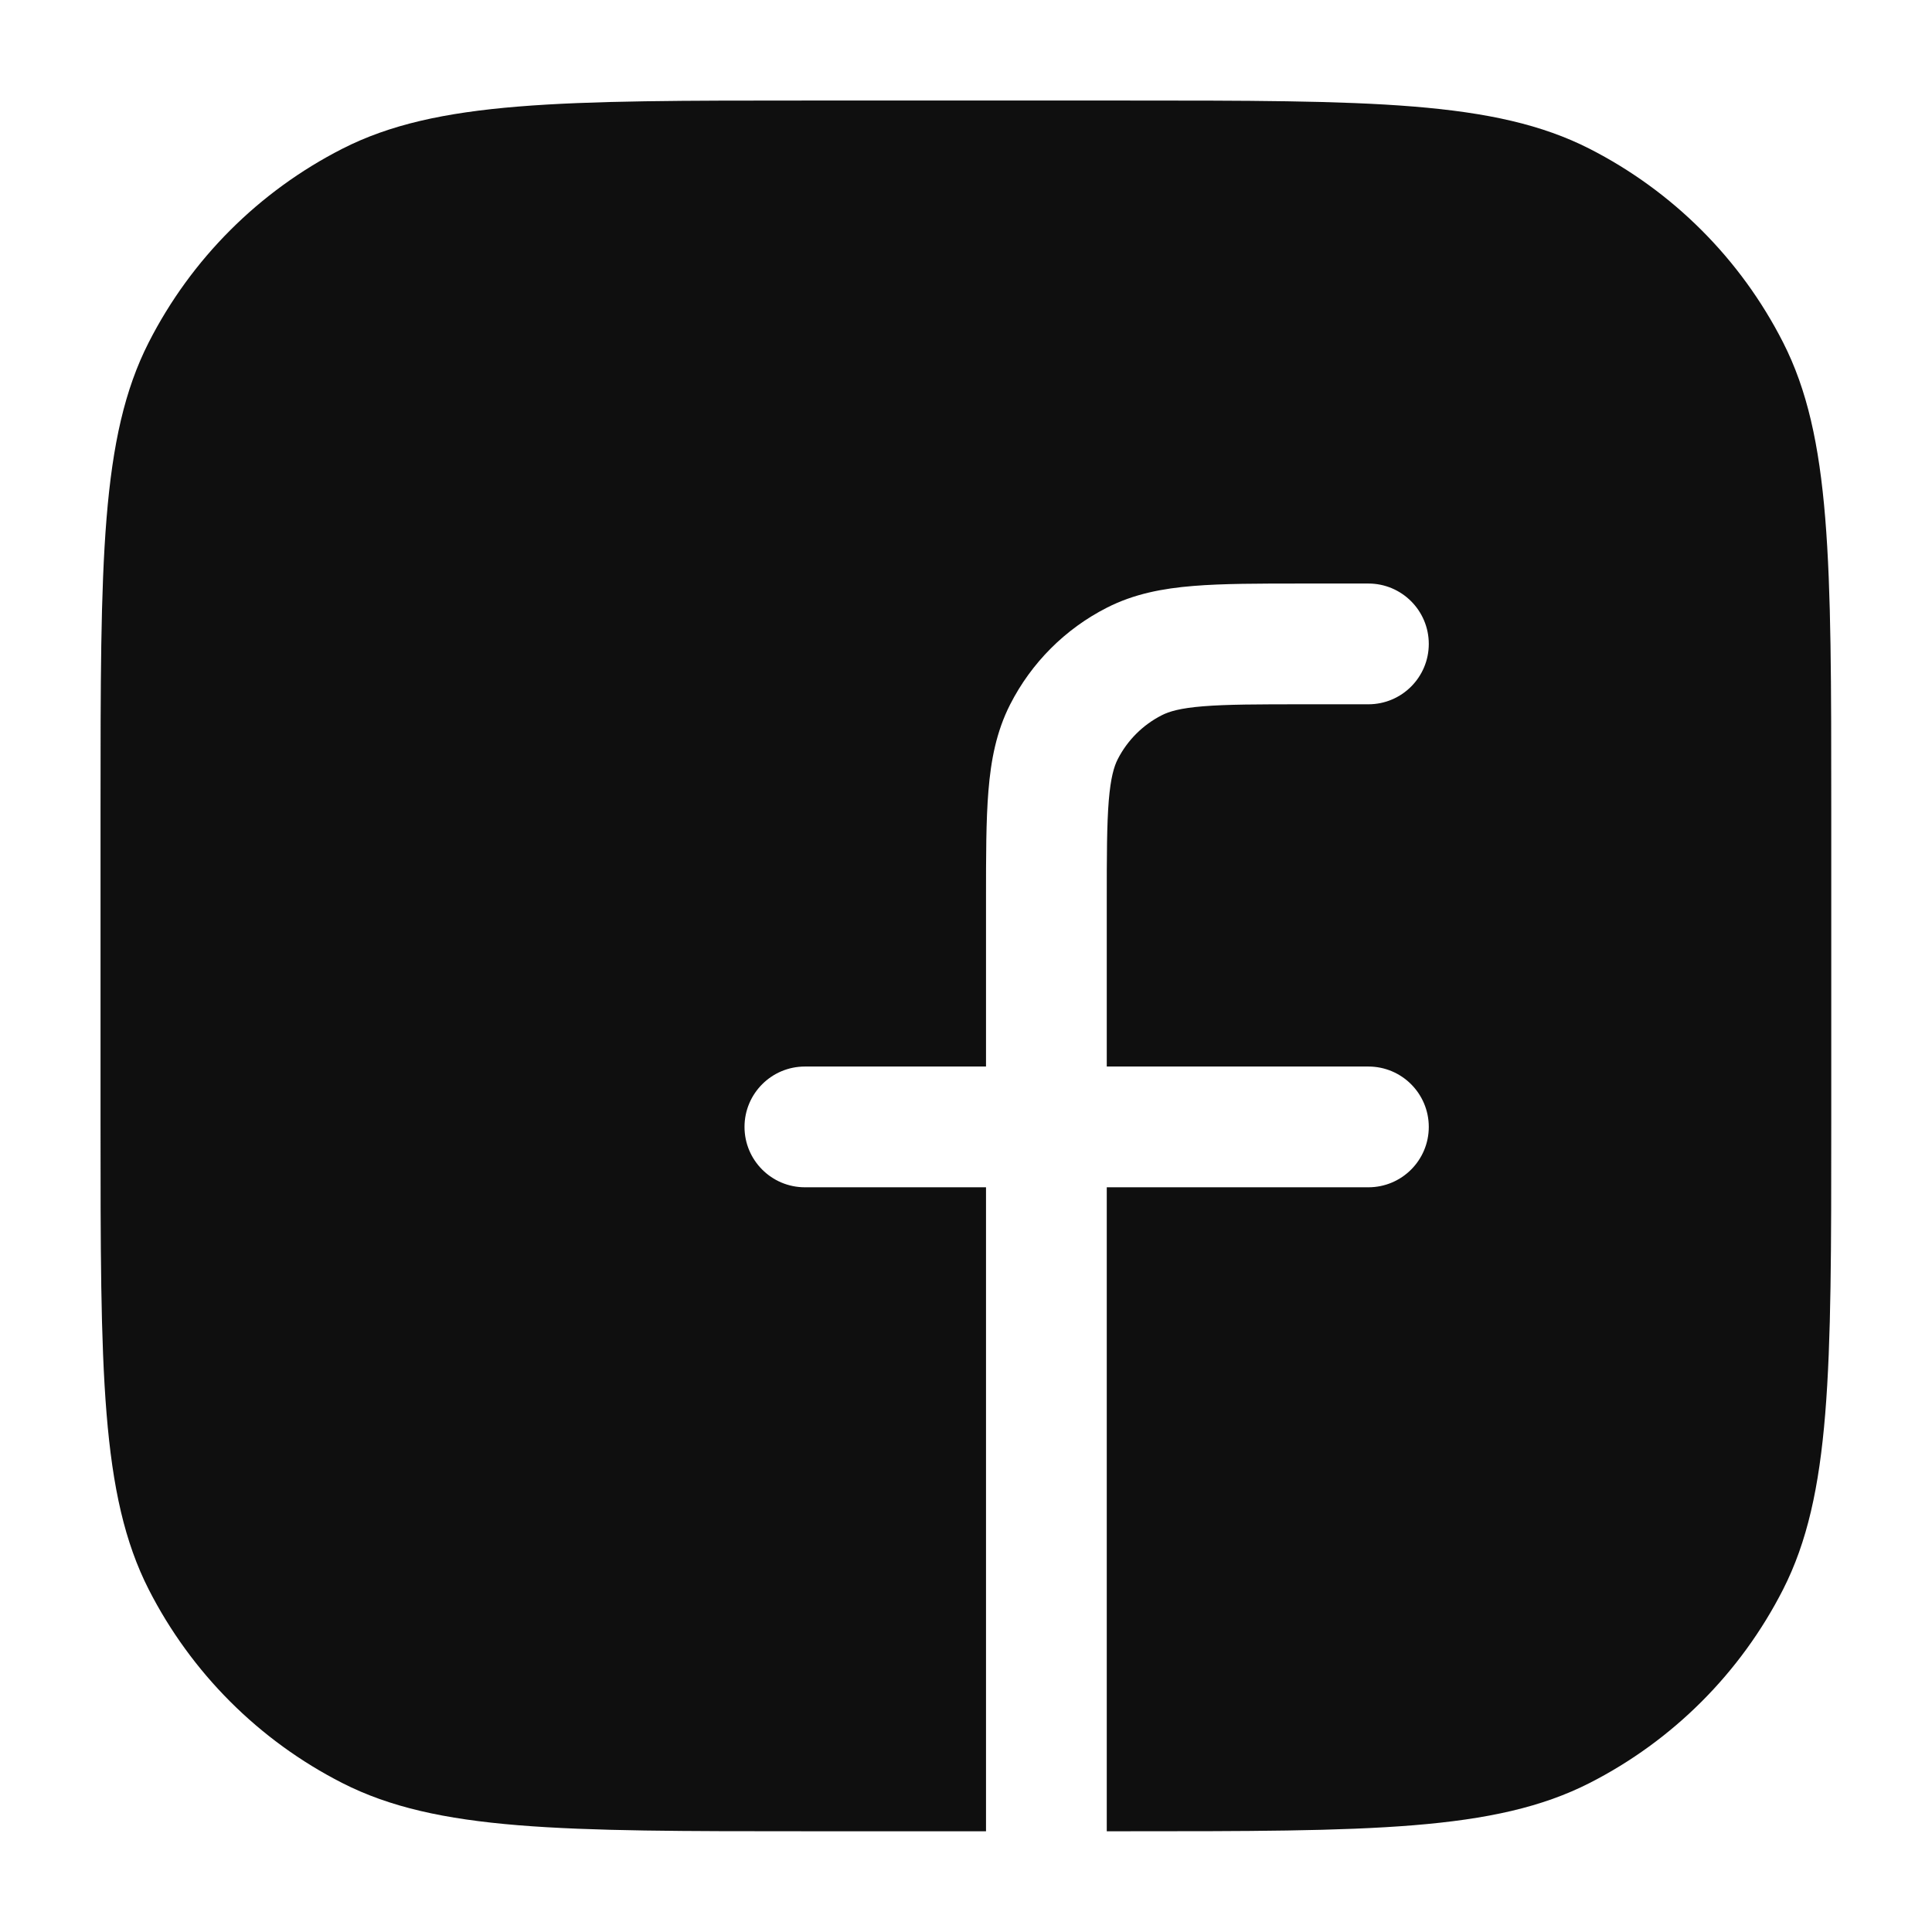 <svg width="28" height="28" viewBox="0 0 28 28" fill="none" xmlns="http://www.w3.org/2000/svg">
<path fill-rule="evenodd" clip-rule="evenodd" d="M4.961 2.156C6.333 1.457 8.13 1.457 11.724 1.457H16.274C19.867 1.457 21.664 1.457 23.037 2.156C24.244 2.772 25.226 3.753 25.841 4.961C26.54 6.333 26.54 8.13 26.54 11.724V16.274C26.54 19.867 26.54 21.664 25.841 23.037C25.226 24.244 24.244 25.226 23.037 25.841C21.664 26.54 19.867 26.54 16.274 26.54H16.04V17.207H19.832C20.315 17.207 20.707 16.815 20.707 16.332C20.707 15.849 20.315 15.457 19.832 15.457H16.04V13.065C16.04 12.398 16.041 11.949 16.069 11.604C16.097 11.269 16.145 11.109 16.199 11.003C16.339 10.729 16.562 10.506 16.837 10.366C16.942 10.312 17.102 10.263 17.437 10.236C17.783 10.208 18.231 10.207 18.899 10.207H19.832C20.315 10.207 20.707 9.815 20.707 9.332C20.707 8.849 20.315 8.457 19.832 8.457H18.899L18.863 8.457C18.24 8.457 17.72 8.457 17.295 8.492C16.852 8.528 16.436 8.606 16.042 8.807C15.438 9.114 14.948 9.605 14.64 10.209C14.44 10.602 14.361 11.018 14.325 11.462C14.29 11.886 14.29 12.407 14.29 13.03V13.03V13.065V15.457H11.665C11.182 15.457 10.79 15.849 10.79 16.332C10.79 16.815 11.182 17.207 11.665 17.207H14.29V26.54H11.724C8.13 26.54 6.333 26.54 4.961 25.841C3.753 25.226 2.772 24.244 2.156 23.037C1.457 21.664 1.457 19.867 1.457 16.274V11.724C1.457 8.13 1.457 6.333 2.156 4.961C2.772 3.753 3.753 2.772 4.961 2.156Z" fill="#0F0F0F"/>
</svg>
